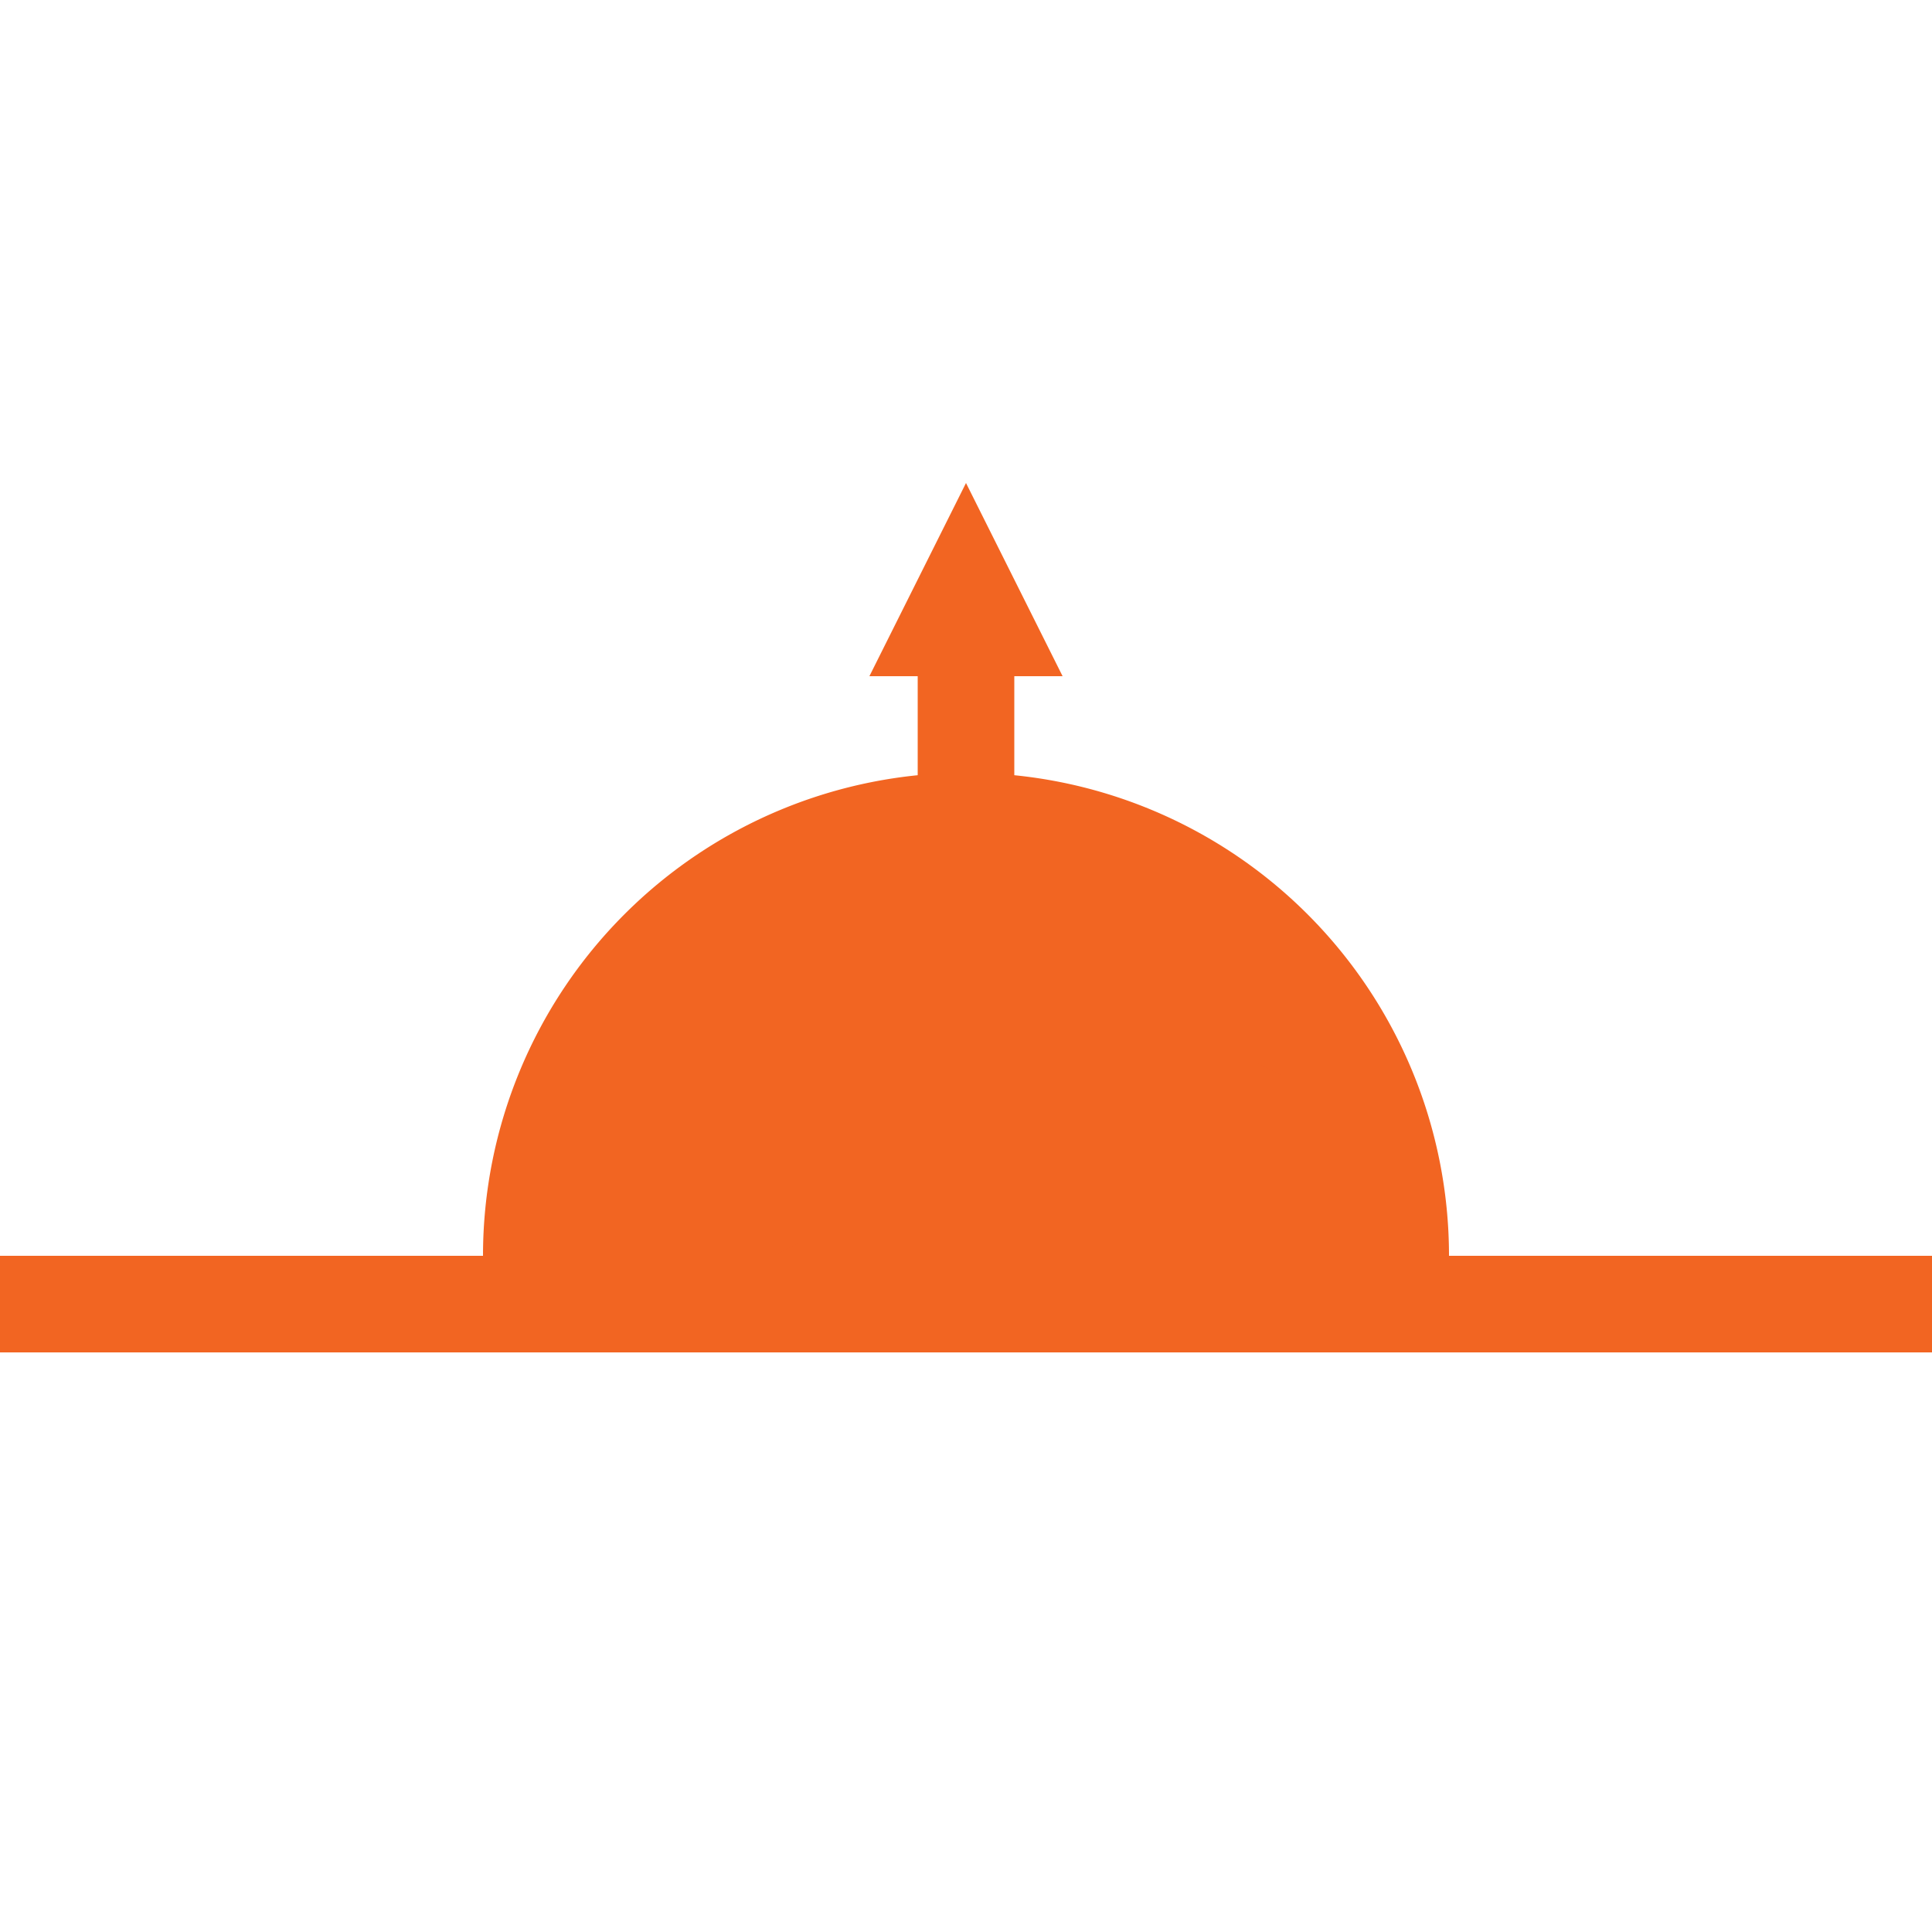 <svg width="200" height="200" viewBox="0 0 200 200" xmlns="http://www.w3.org/2000/svg">
  <!-- Half Sun -->
  <path d="M50 130 A50 50 0 0 1 150 130" fill="#F26522" />
  
  <!-- Sun Rays -->
  <line x1="100" y1="130" x2="100" y2="100" stroke="#F26522" stroke-width="6" />
  <line x1="80" y1="130" x2="70" y2="110" stroke="#F26522" stroke-width="6" />
  <line x1="120" y1="130" x2="130" y2="110" stroke="#F26522" stroke-width="6" />

  <!-- Base Bar -->
  <rect x="0" y="130" width="200" height="10" fill="#F26522" />

  <!-- Arrow -->
  <g>
    <line x1="100" y1="130" x2="100" y2="70" stroke="#F26522" stroke-width="10" />
    <polygon points="90,70 110,70 100,50" fill="#F26522" />
    <animateTransform 
      attributeName="transform" 
      type="translate" 
      from="0,0" 
      to="0,-20" 
      dur="1s" 
      repeatCount="indefinite" />
  </g>
</svg>
